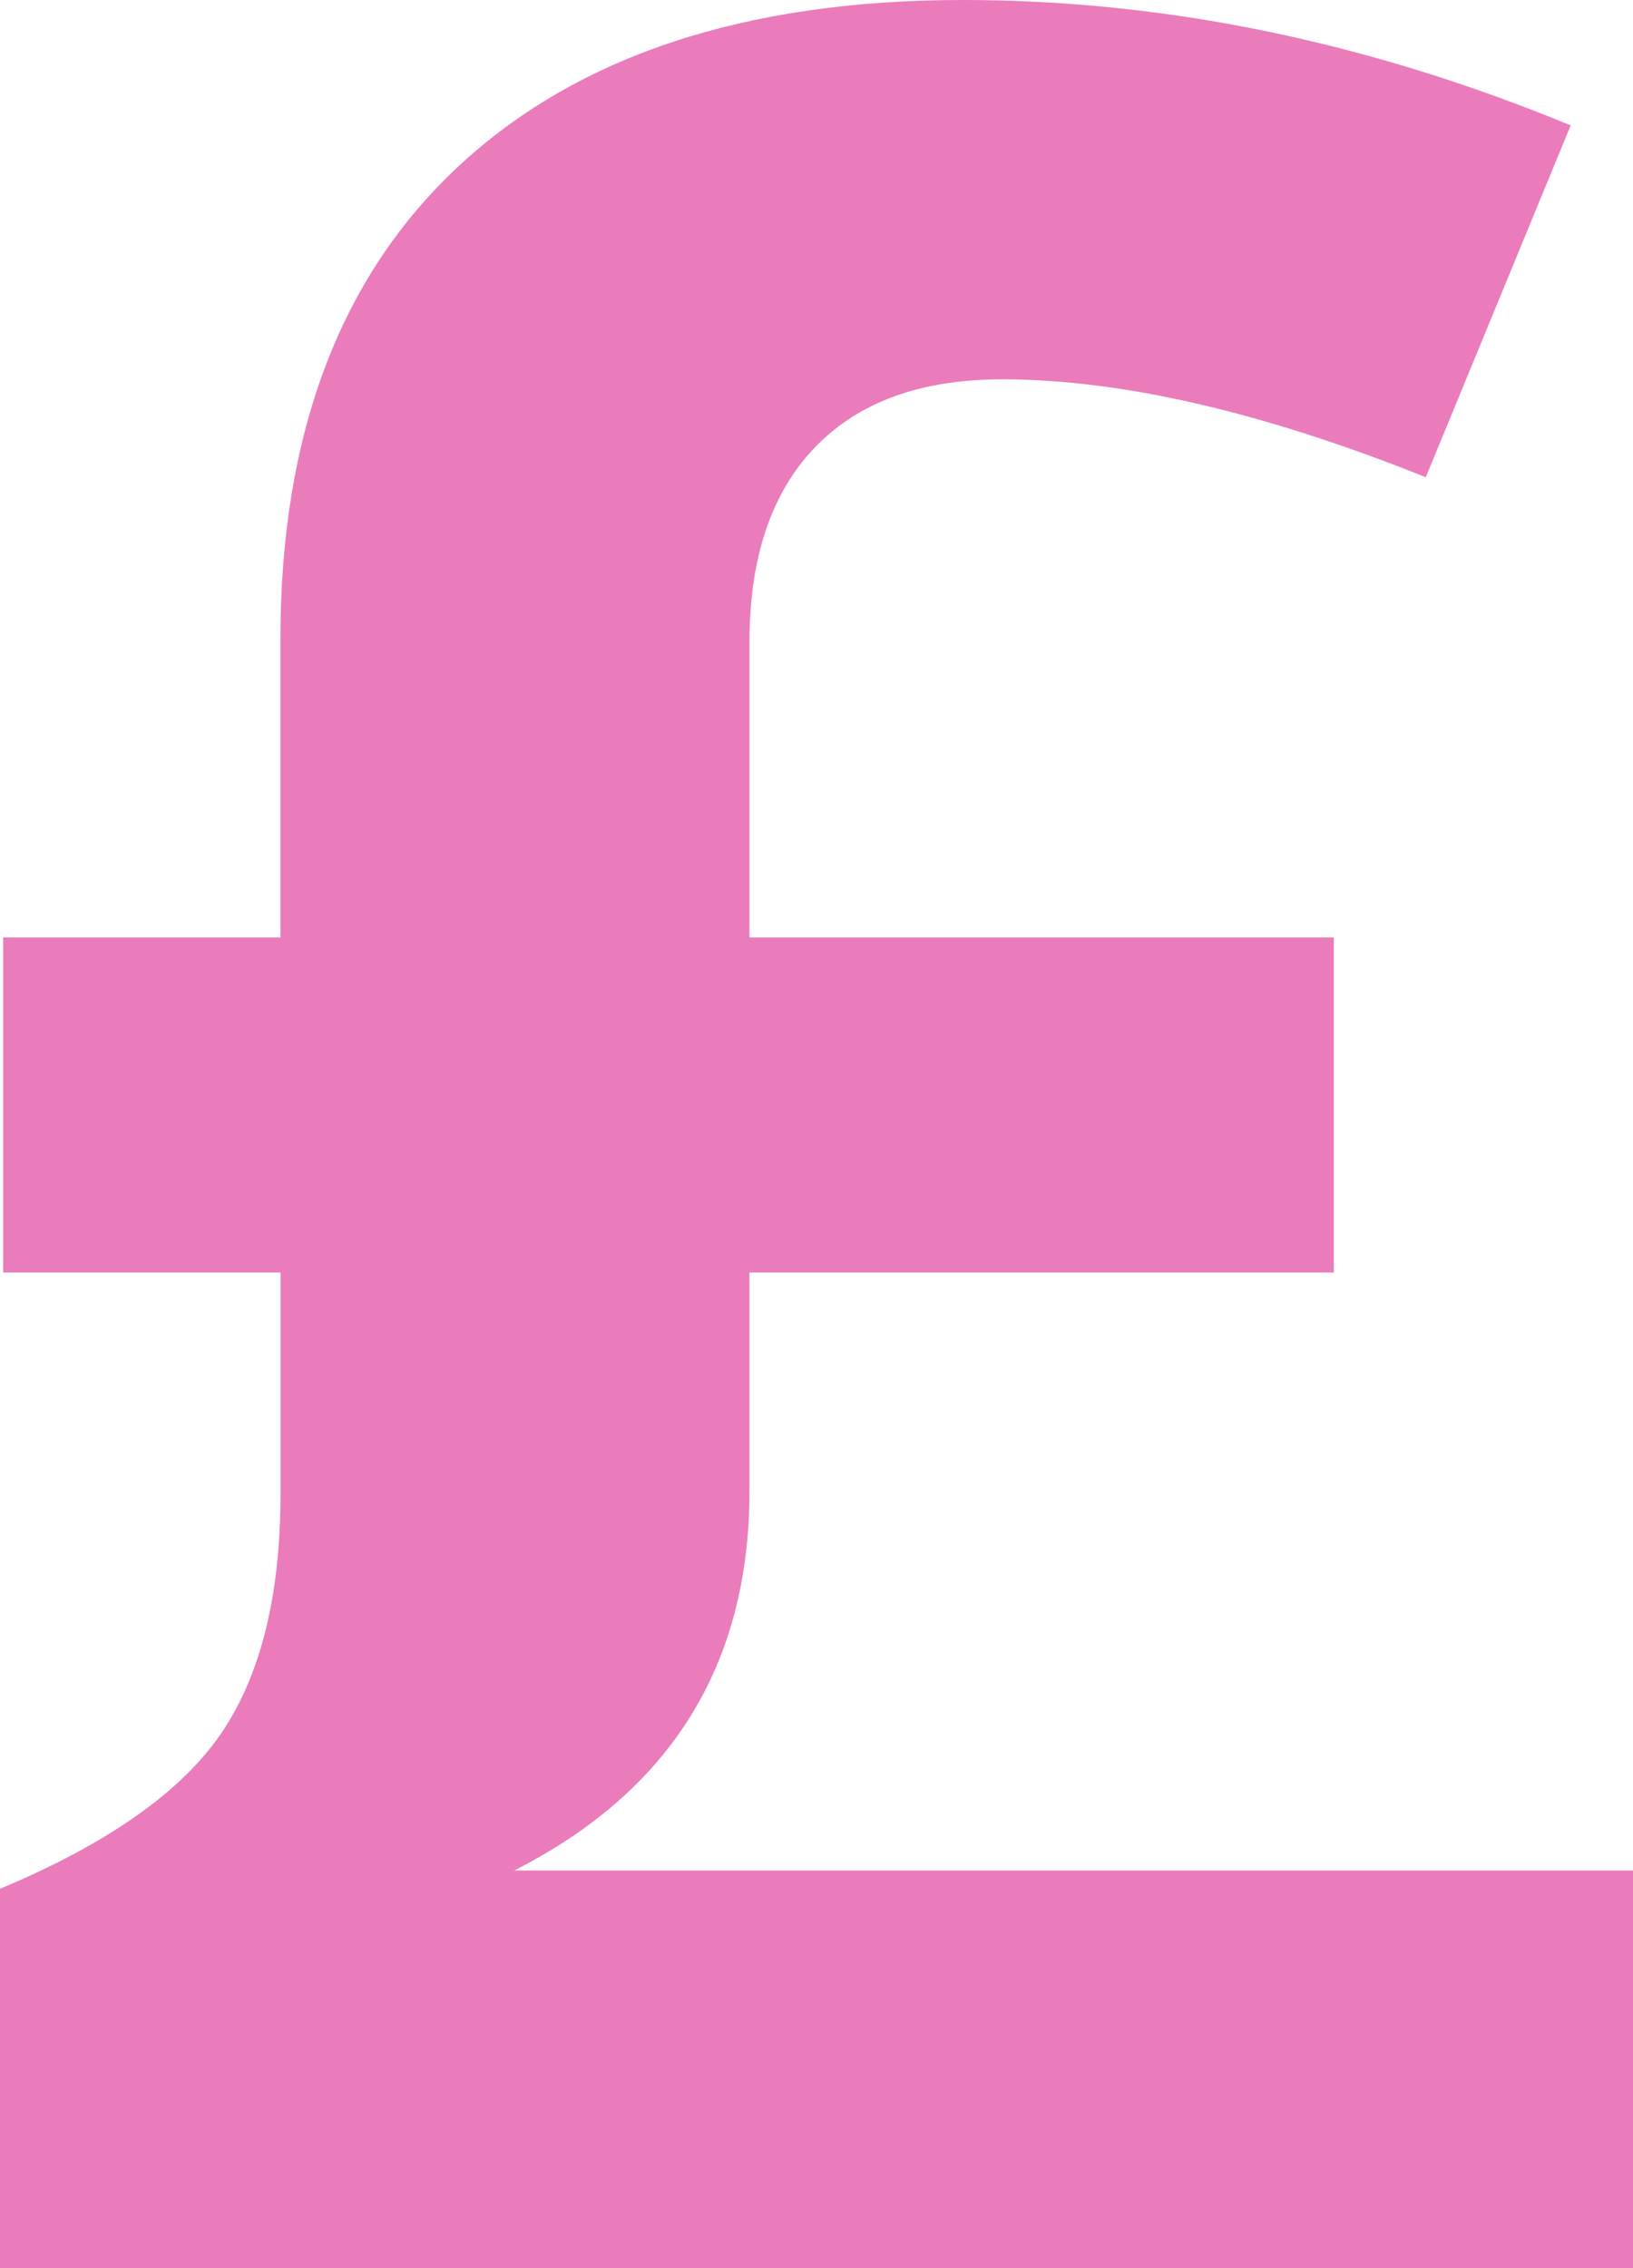 <?xml version="1.0" encoding="utf-8"?>
<!-- Generator: Adobe Illustrator 27.0.1, SVG Export Plug-In . SVG Version: 6.00 Build 0)  -->
<svg version="1.1" id="Ebene_1" xmlns="http://www.w3.org/2000/svg" xmlns:xlink="http://www.w3.org/1999/xlink" x="0px" y="0px"
	 viewBox="0 0 18 25" enable-background="new 0 0 18 25" xml:space="preserve">
<g>
	<defs>
		<rect id="SVGID_1_" width="18" height="25"/>
	</defs>
	<clipPath id="SVGID_00000101100539310803595010000002096244153771467948_">
		<use xlink:href="#SVGID_1_"  overflow="visible"/>
	</clipPath>
	<g clip-path="url(#SVGID_00000101100539310803595010000002096244153771467948_)">
		<path fill="#EA7CBB" d="M5.058,1.829c-1.311,1.22-1.967,2.958-1.967,5.217v3.287H0.035v3.692h3.057v2.444
			c0,1.124-0.221,2.006-0.661,2.647C1.989,19.757,1.179,20.325,0,20.819V25h18v-4.383H5.668c1.728-0.877,2.593-2.27,2.593-4.181
			v-2.411h6.441v-3.692H8.261V7.08c0-0.933,0.241-1.649,0.722-2.149c0.48-0.5,1.168-0.75,2.061-0.75
			c1.316,0,2.873,0.359,4.672,1.079l1.597-3.878C15.08,0.461,12.847,0,10.615,0C8.221,0,6.37,0.61,5.058,1.829"/>
	</g>
</g>
</svg>
